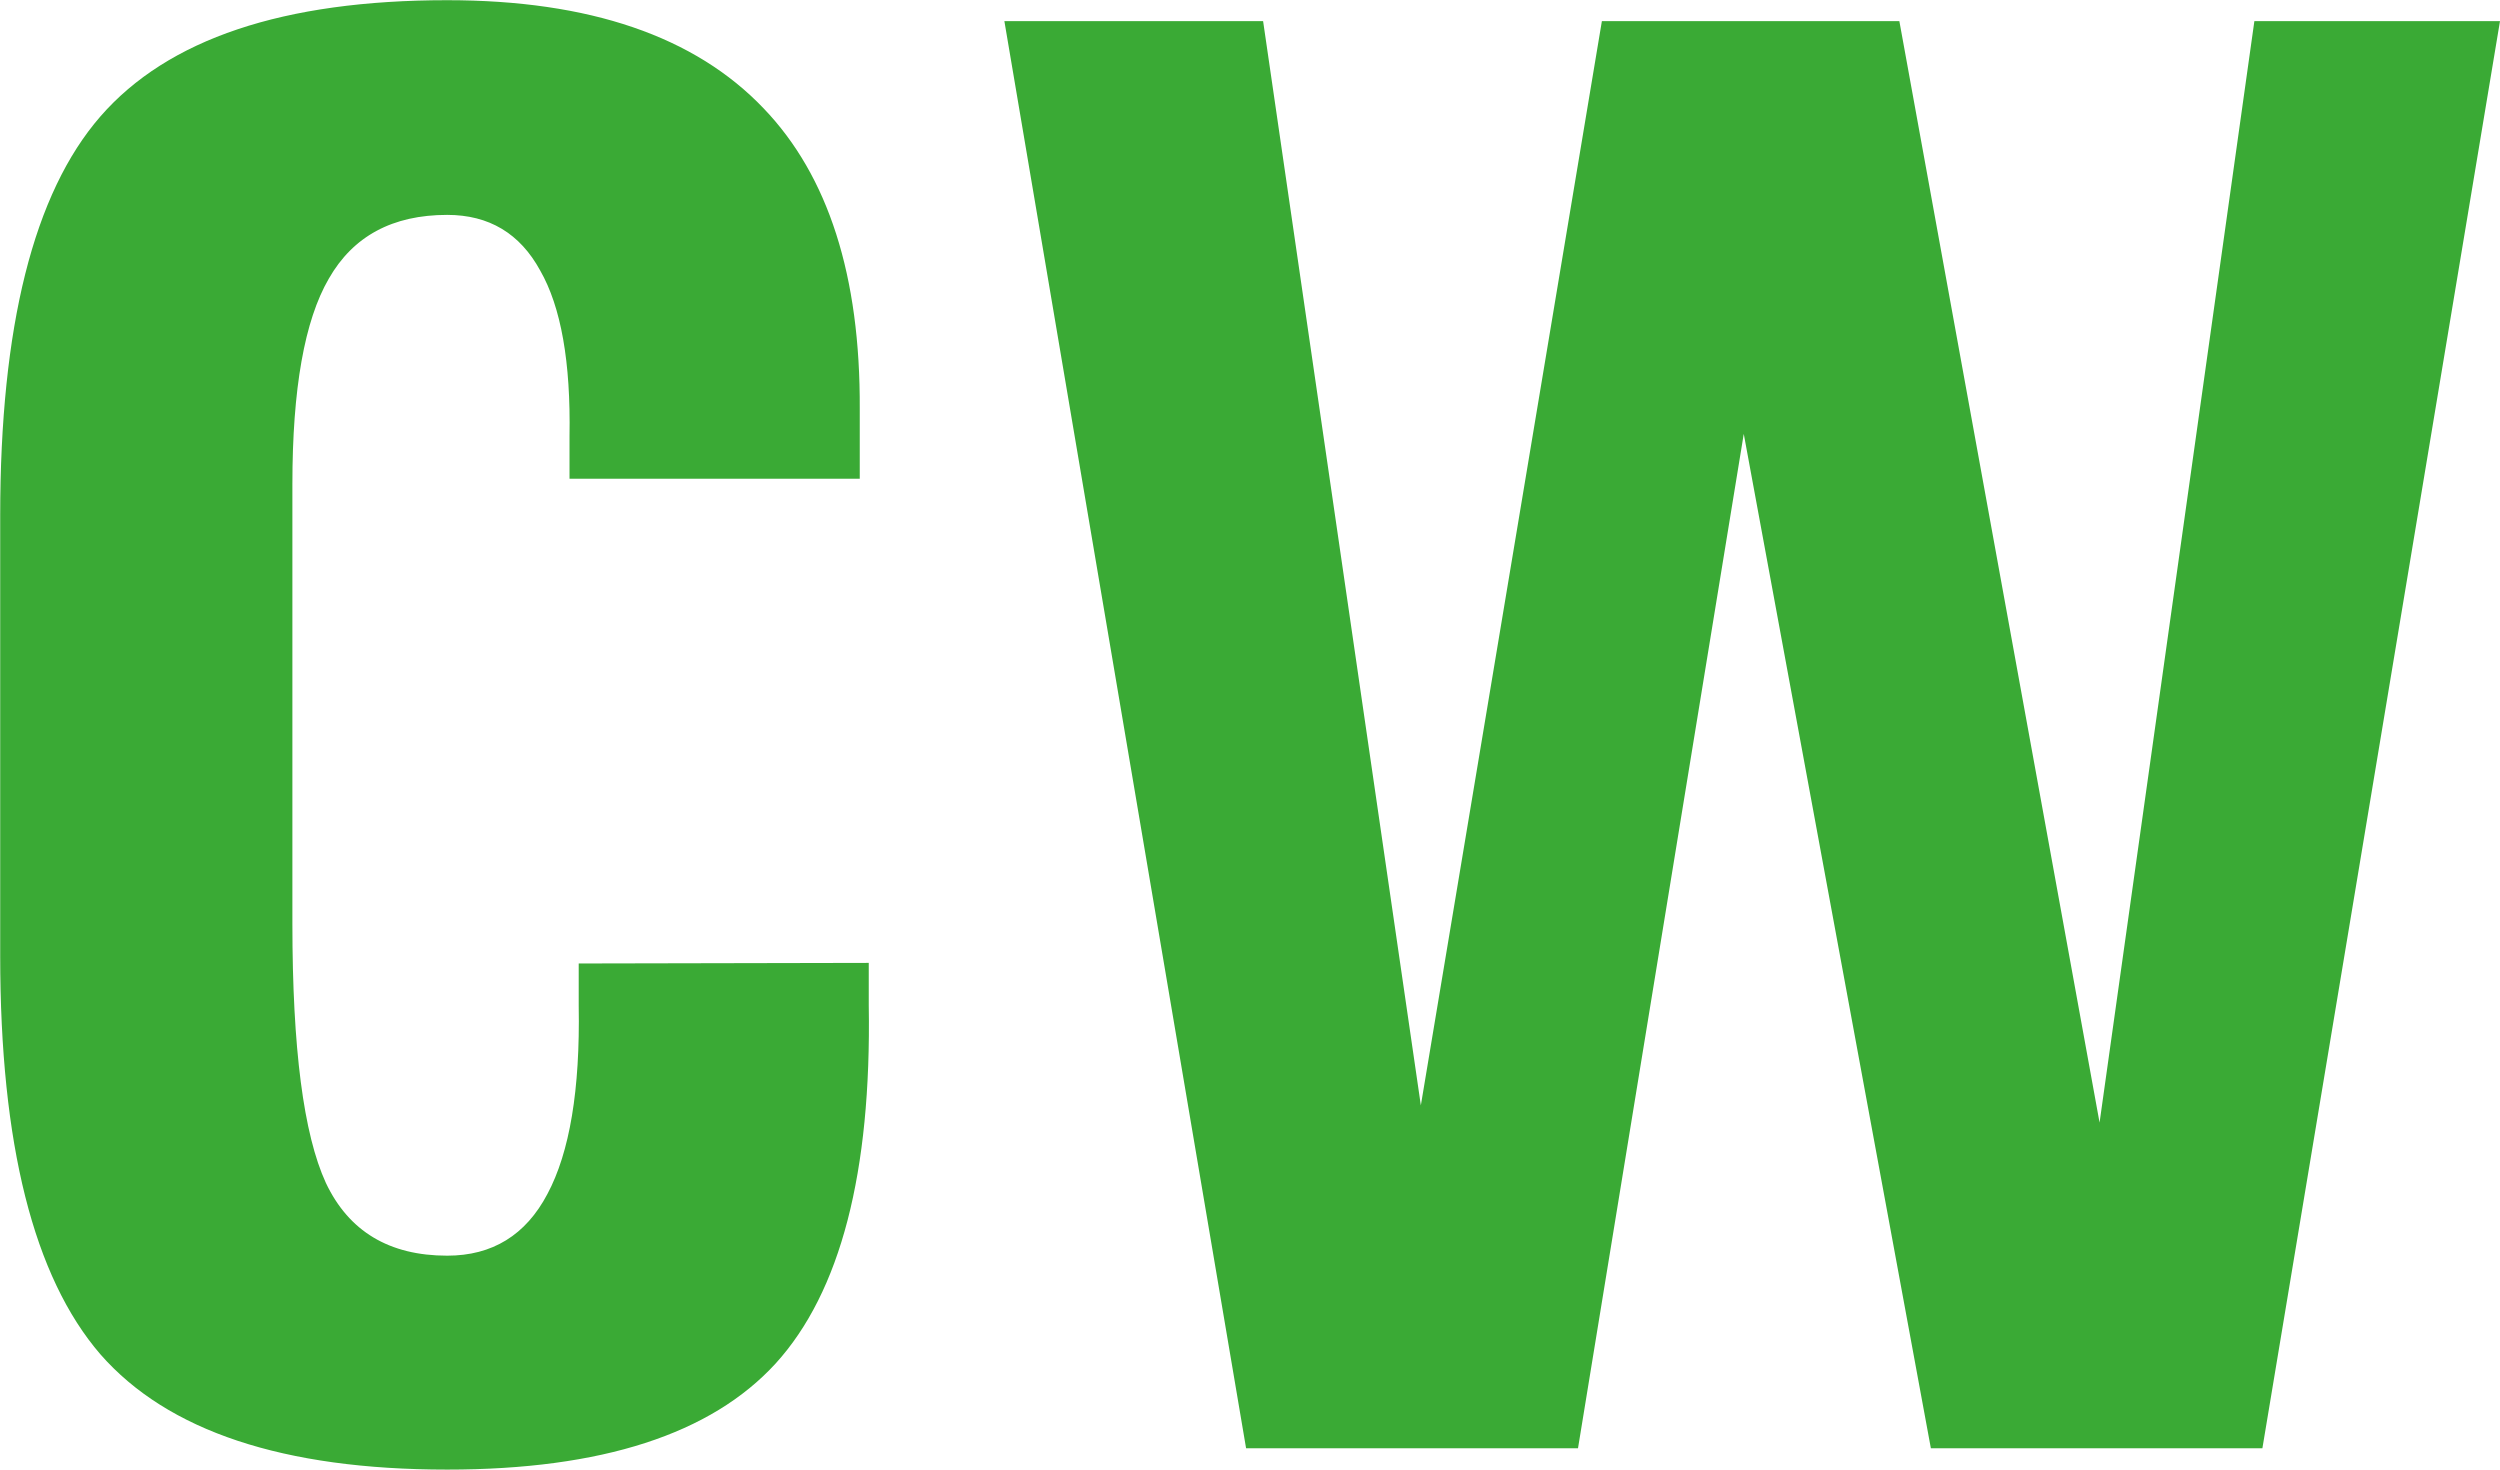 <?xml version="1.0" encoding="UTF-8" standalone="no"?>
<!-- Created with Inkscape (http://www.inkscape.org/) -->

<svg
   width="12.774mm"
   height="7.509mm"
   viewBox="0 0 12.774 7.509"
   version="1.1"
   id="svg1"
   sodipodi:docname="cw-negativ-small.svg"
   xmlns:inkscape="http://www.inkscape.org/namespaces/inkscape"
   xmlns:sodipodi="http://sodipodi.sourceforge.net/DTD/sodipodi-0.dtd"
   xmlns="http://www.w3.org/2000/svg"
   xmlns:svg="http://www.w3.org/2000/svg">
  <sodipodi:namedview
     id="namedview1"
     pagecolor="#ffffff"
     bordercolor="#666666"
     borderopacity="1.0"
     inkscape:showpageshadow="2"
     inkscape:pageopacity="0.0"
     inkscape:pagecheckerboard="0"
     inkscape:deskcolor="#d1d1d1"
     inkscape:document-units="mm"
     showgrid="false">
    <inkscape:page
       x="0"
       y="0"
       width="12.774"
       height="7.509"
       id="page2"
       margin="0"
       bleed="0" />
  </sodipodi:namedview>
  <defs
     id="defs1" />
  <g
     id="layer1"
     transform="translate(-61.105,-37.909)"
     inkscape:export-filename="cw-negativ-smal-path.svg"
     inkscape:export-xdpi="300"
     inkscape:export-ydpi="300">
    <path
       style="font-weight:bold;font-stretch:condensed;font-size:10.583px;line-height:1.25;font-family:'Univers Condensed';-inkscape-font-specification:'Univers Condensed,  Bold Condensed';fill:#3aaa35;stroke-width:0.265"
       d="m 65.544,42.829 v 0.217 q 0.021,1.282 -0.475,1.829 -0.496,0.543 -1.679,0.543 -1.256,0 -1.772,-0.589 -0.512,-0.594 -0.512,-2.036 v -2.248 q 0,-1.452 0.512,-2.041 0.517,-0.594 1.772,-0.594 1.09,0 1.617,0.553 0.496,0.517 0.491,1.535 v 0.14 0.217 h -1.483 v -0.217 q 0.01,-0.568 -0.15,-0.847 -0.155,-0.284 -0.475,-0.284 -0.419,0 -0.605,0.326 -0.186,0.32 -0.186,1.049 v 2.248 q 0,0.951 0.171,1.323 0.176,0.372 0.62,0.372 0.346,0 0.512,-0.315 0.171,-0.32 0.16,-0.961 v -0.217 z m 1.928,2.48 -1.235,-7.292 v 0 h 0.661 0.661 v 0 l 0.806,5.54 v 0 0 l 0.925,-5.54 h 0.76 0.76 l 1.023,5.628 v 0 0 l 0.791,-5.628 v 0 h 0.625 0.63 v 0 l -1.214,7.292 h -0.847 -0.847 l -0.956,-5.183 v 0 0 l -0.847,5.183 h -0.847 z"
       id="text2"
       aria-label="CW" />
  </g>
</svg>
